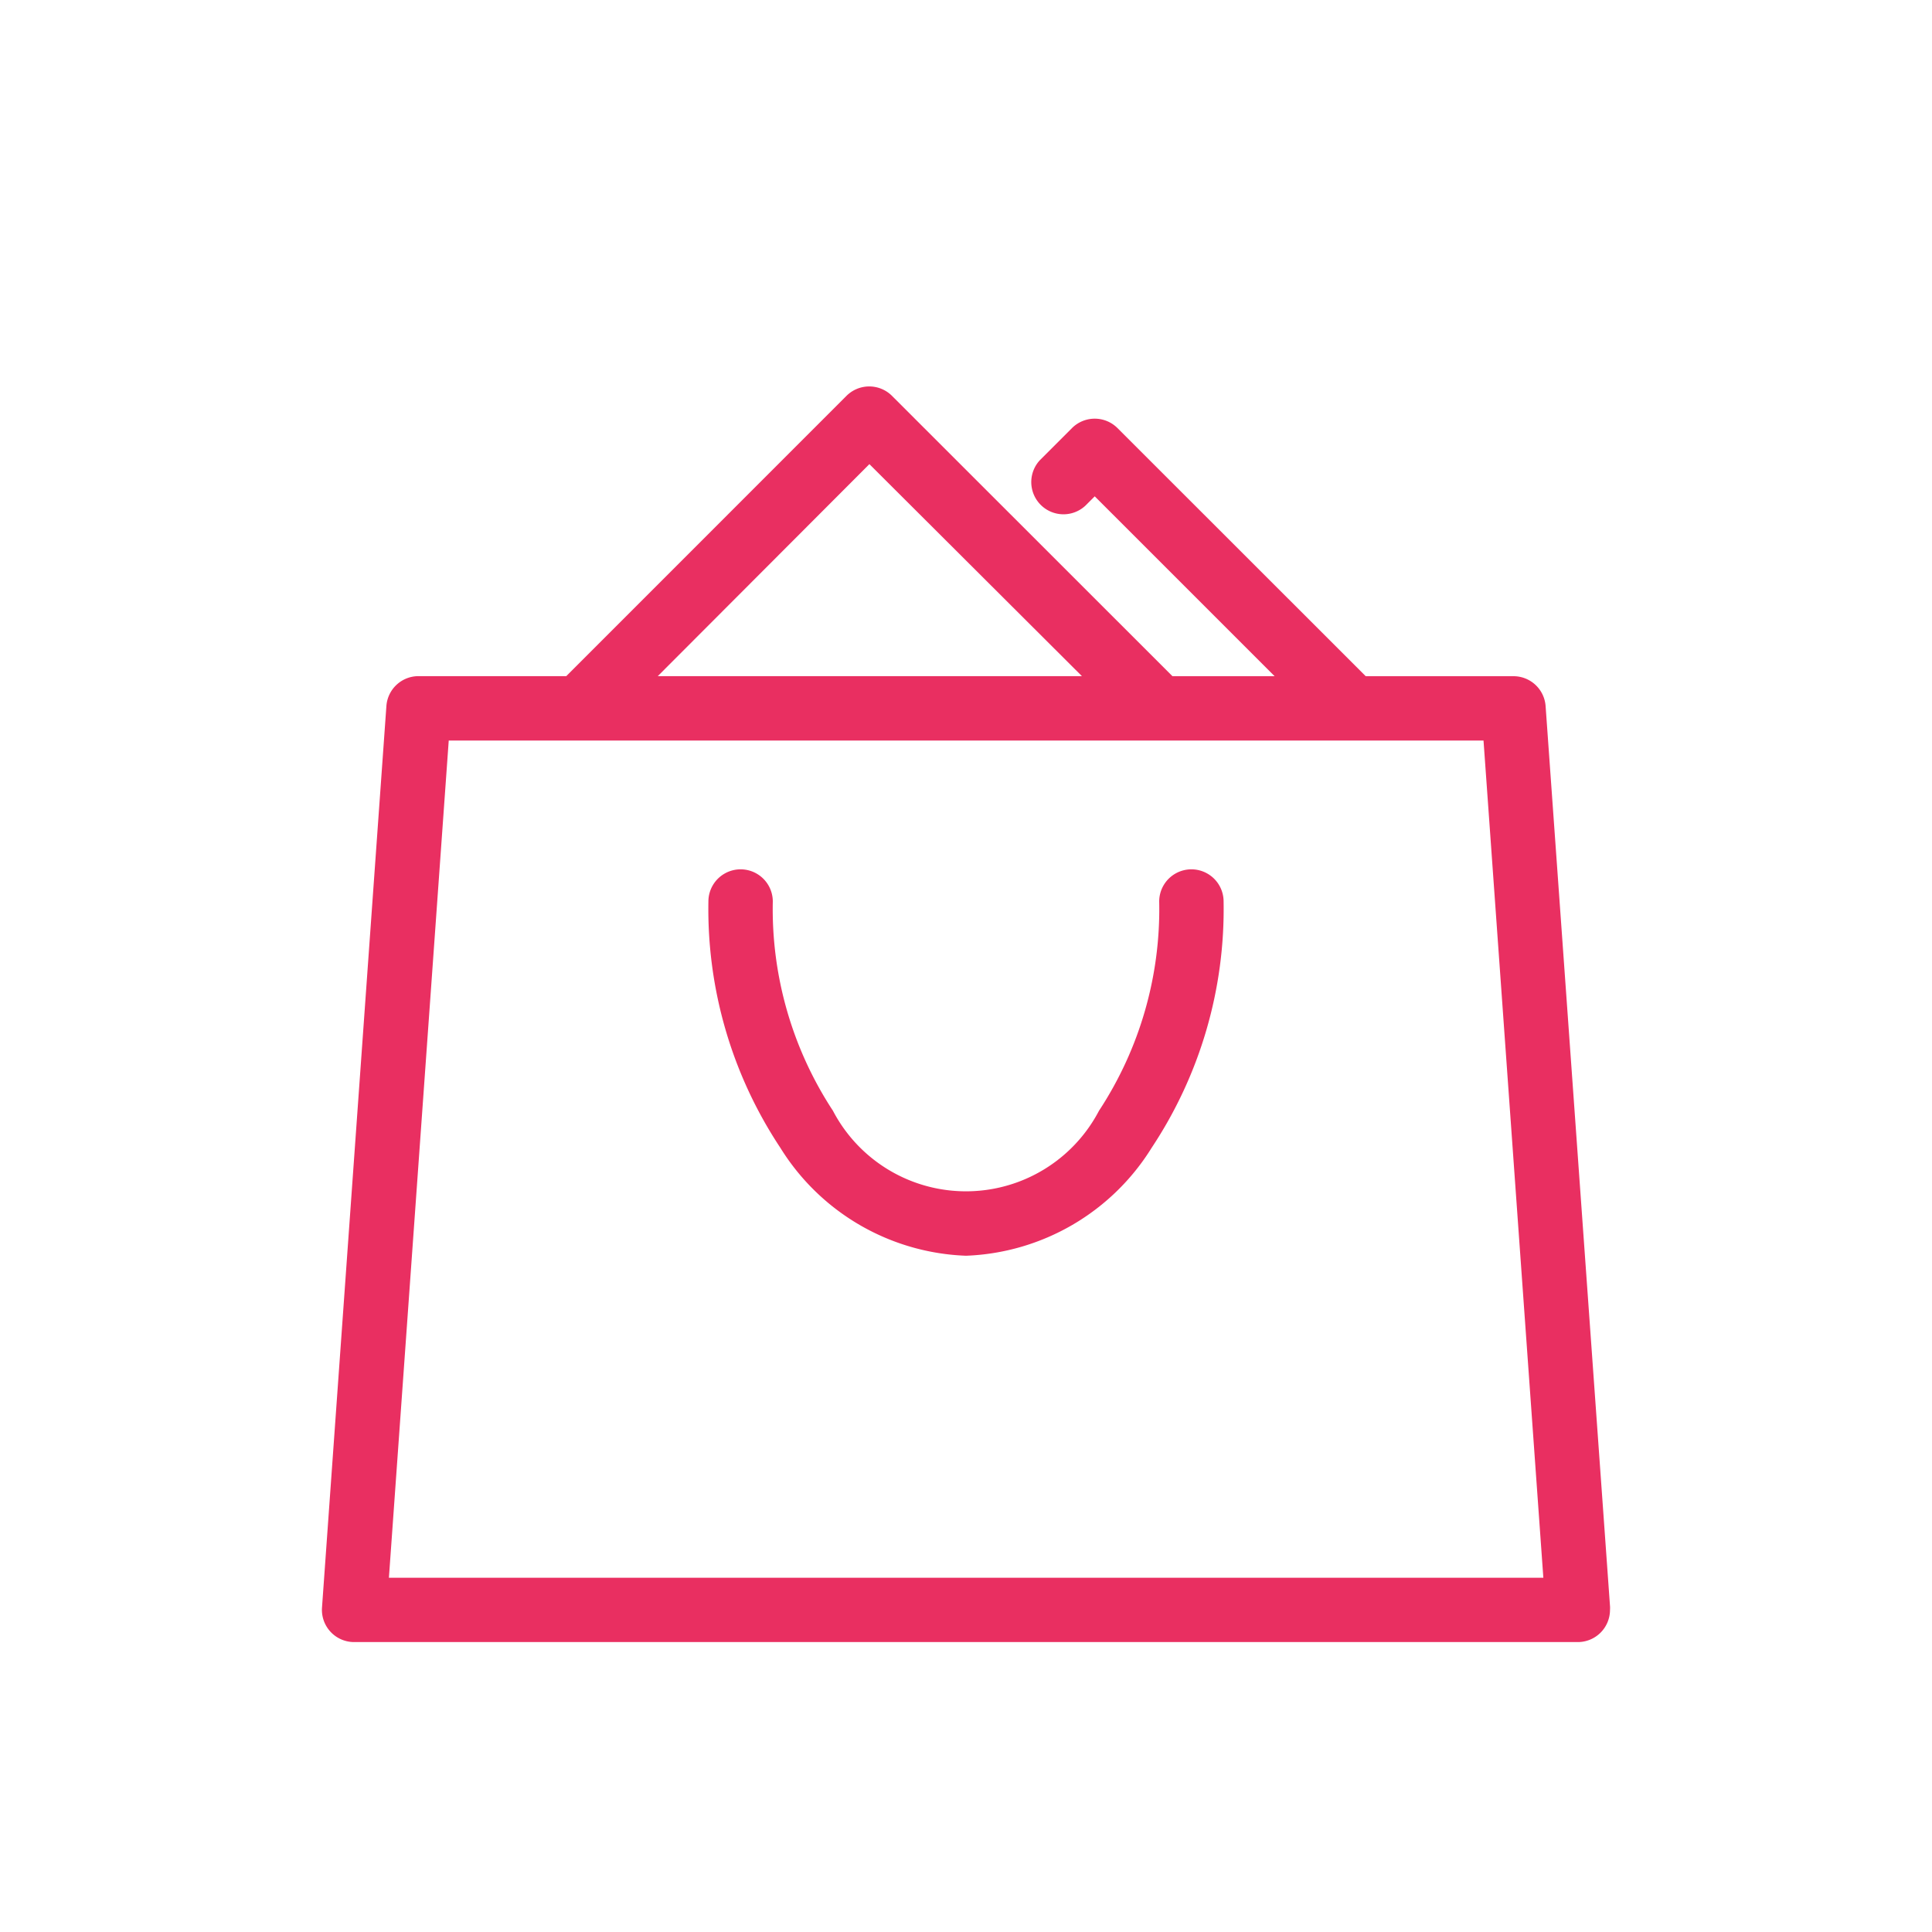 <svg xmlns="http://www.w3.org/2000/svg" width="30" height="30" viewBox="0 0 30 30">
  <g id="icon_05" transform="translate(-1358 -162)">
    <g id="Group_1042" data-name="Group 1042" transform="translate(943 -857.501)">
      <path id="Path_2120" data-name="Path 2120" d="M440,1044.439l-1-13.974a.5.5,0,0,0-.5-.464h-2.293l-3.855-3.853a.5.5,0,0,0-.706,0l-.5.5a.5.5,0,0,0,.706.707l.147-.147,2.793,2.793h-1.586l-4.355-4.353a.5.5,0,0,0-.707,0L423.793,1030H421.5a.5.5,0,0,0-.5.464l-1,14a.5.5,0,0,0,.5.535h19a.5.5,0,0,0,.5-.5.418.418,0,0,0,0-.061Zm-11.5-17.731L431.8,1030h-6.586ZM421.039,1044l.929-13h16.068l.929,13Z" fill="#e92f61"/>
      <path id="Path_2121" data-name="Path 2121" d="M430,1039a3.544,3.544,0,0,1-2.884-1.678A6.706,6.706,0,0,1,426,1033.5a.5.5,0,0,1,1,0,5.707,5.707,0,0,0,.934,3.249,2.331,2.331,0,0,0,4.131,0A5.7,5.7,0,0,0,433,1033.5a.5.5,0,0,1,1,0,6.7,6.7,0,0,1-1.116,3.822A3.547,3.547,0,0,1,430,1039Z" fill="#e92f61"/>
    </g>
  </g>
</svg>
